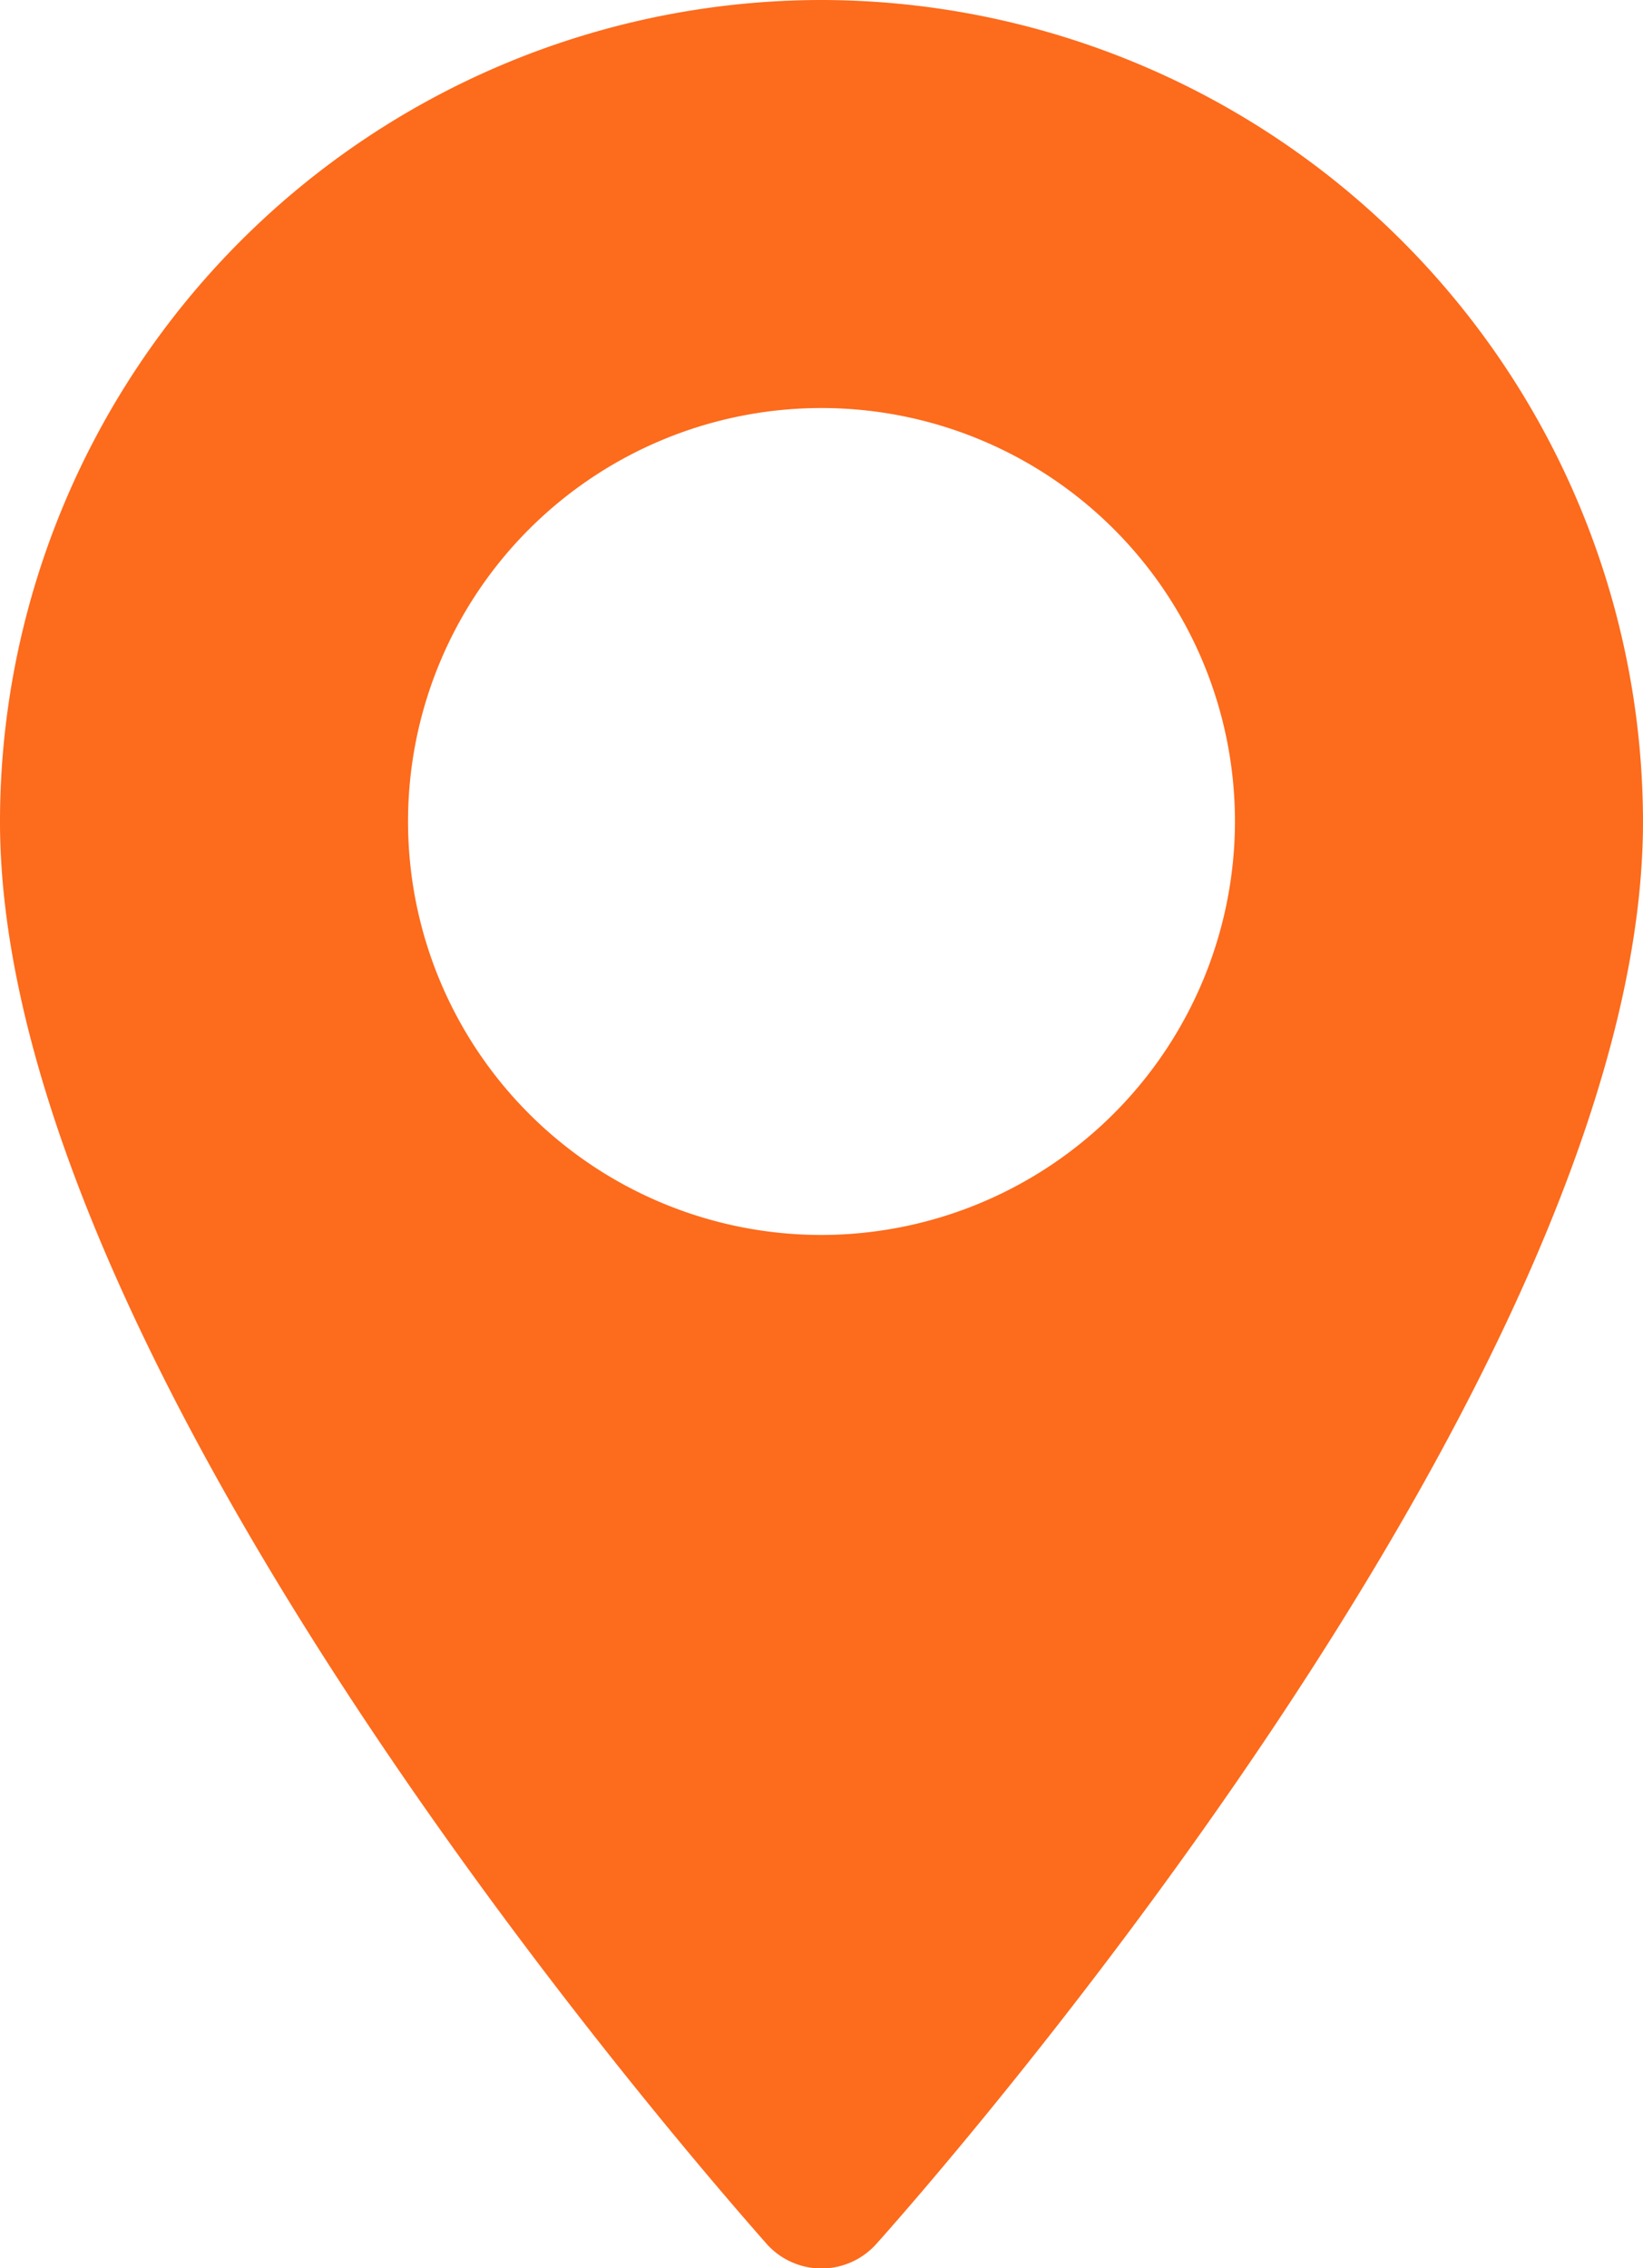 <svg xmlns="http://www.w3.org/2000/svg" viewBox="0 0 27.26 37.63"><defs><style>.cls-1{fill:#fd6b1c;}</style></defs><title>Asset 11</title><g id="Layer_2" data-name="Layer 2"><g id="Layer_1-2" data-name="Layer 1"><path class="cls-1" d="M13.63,0A13.64,13.64,0,0,0,0,13.63c0,9.33,12.2,23,12.72,23.6a1.22,1.22,0,0,0,1.82,0c.52-.58,12.72-14.27,12.72-23.6A13.65,13.65,0,0,0,13.63,0Zm0,20.49a6.86,6.86,0,1,1,6.86-6.86A6.87,6.87,0,0,1,13.63,20.49Z"/></g></g></svg>